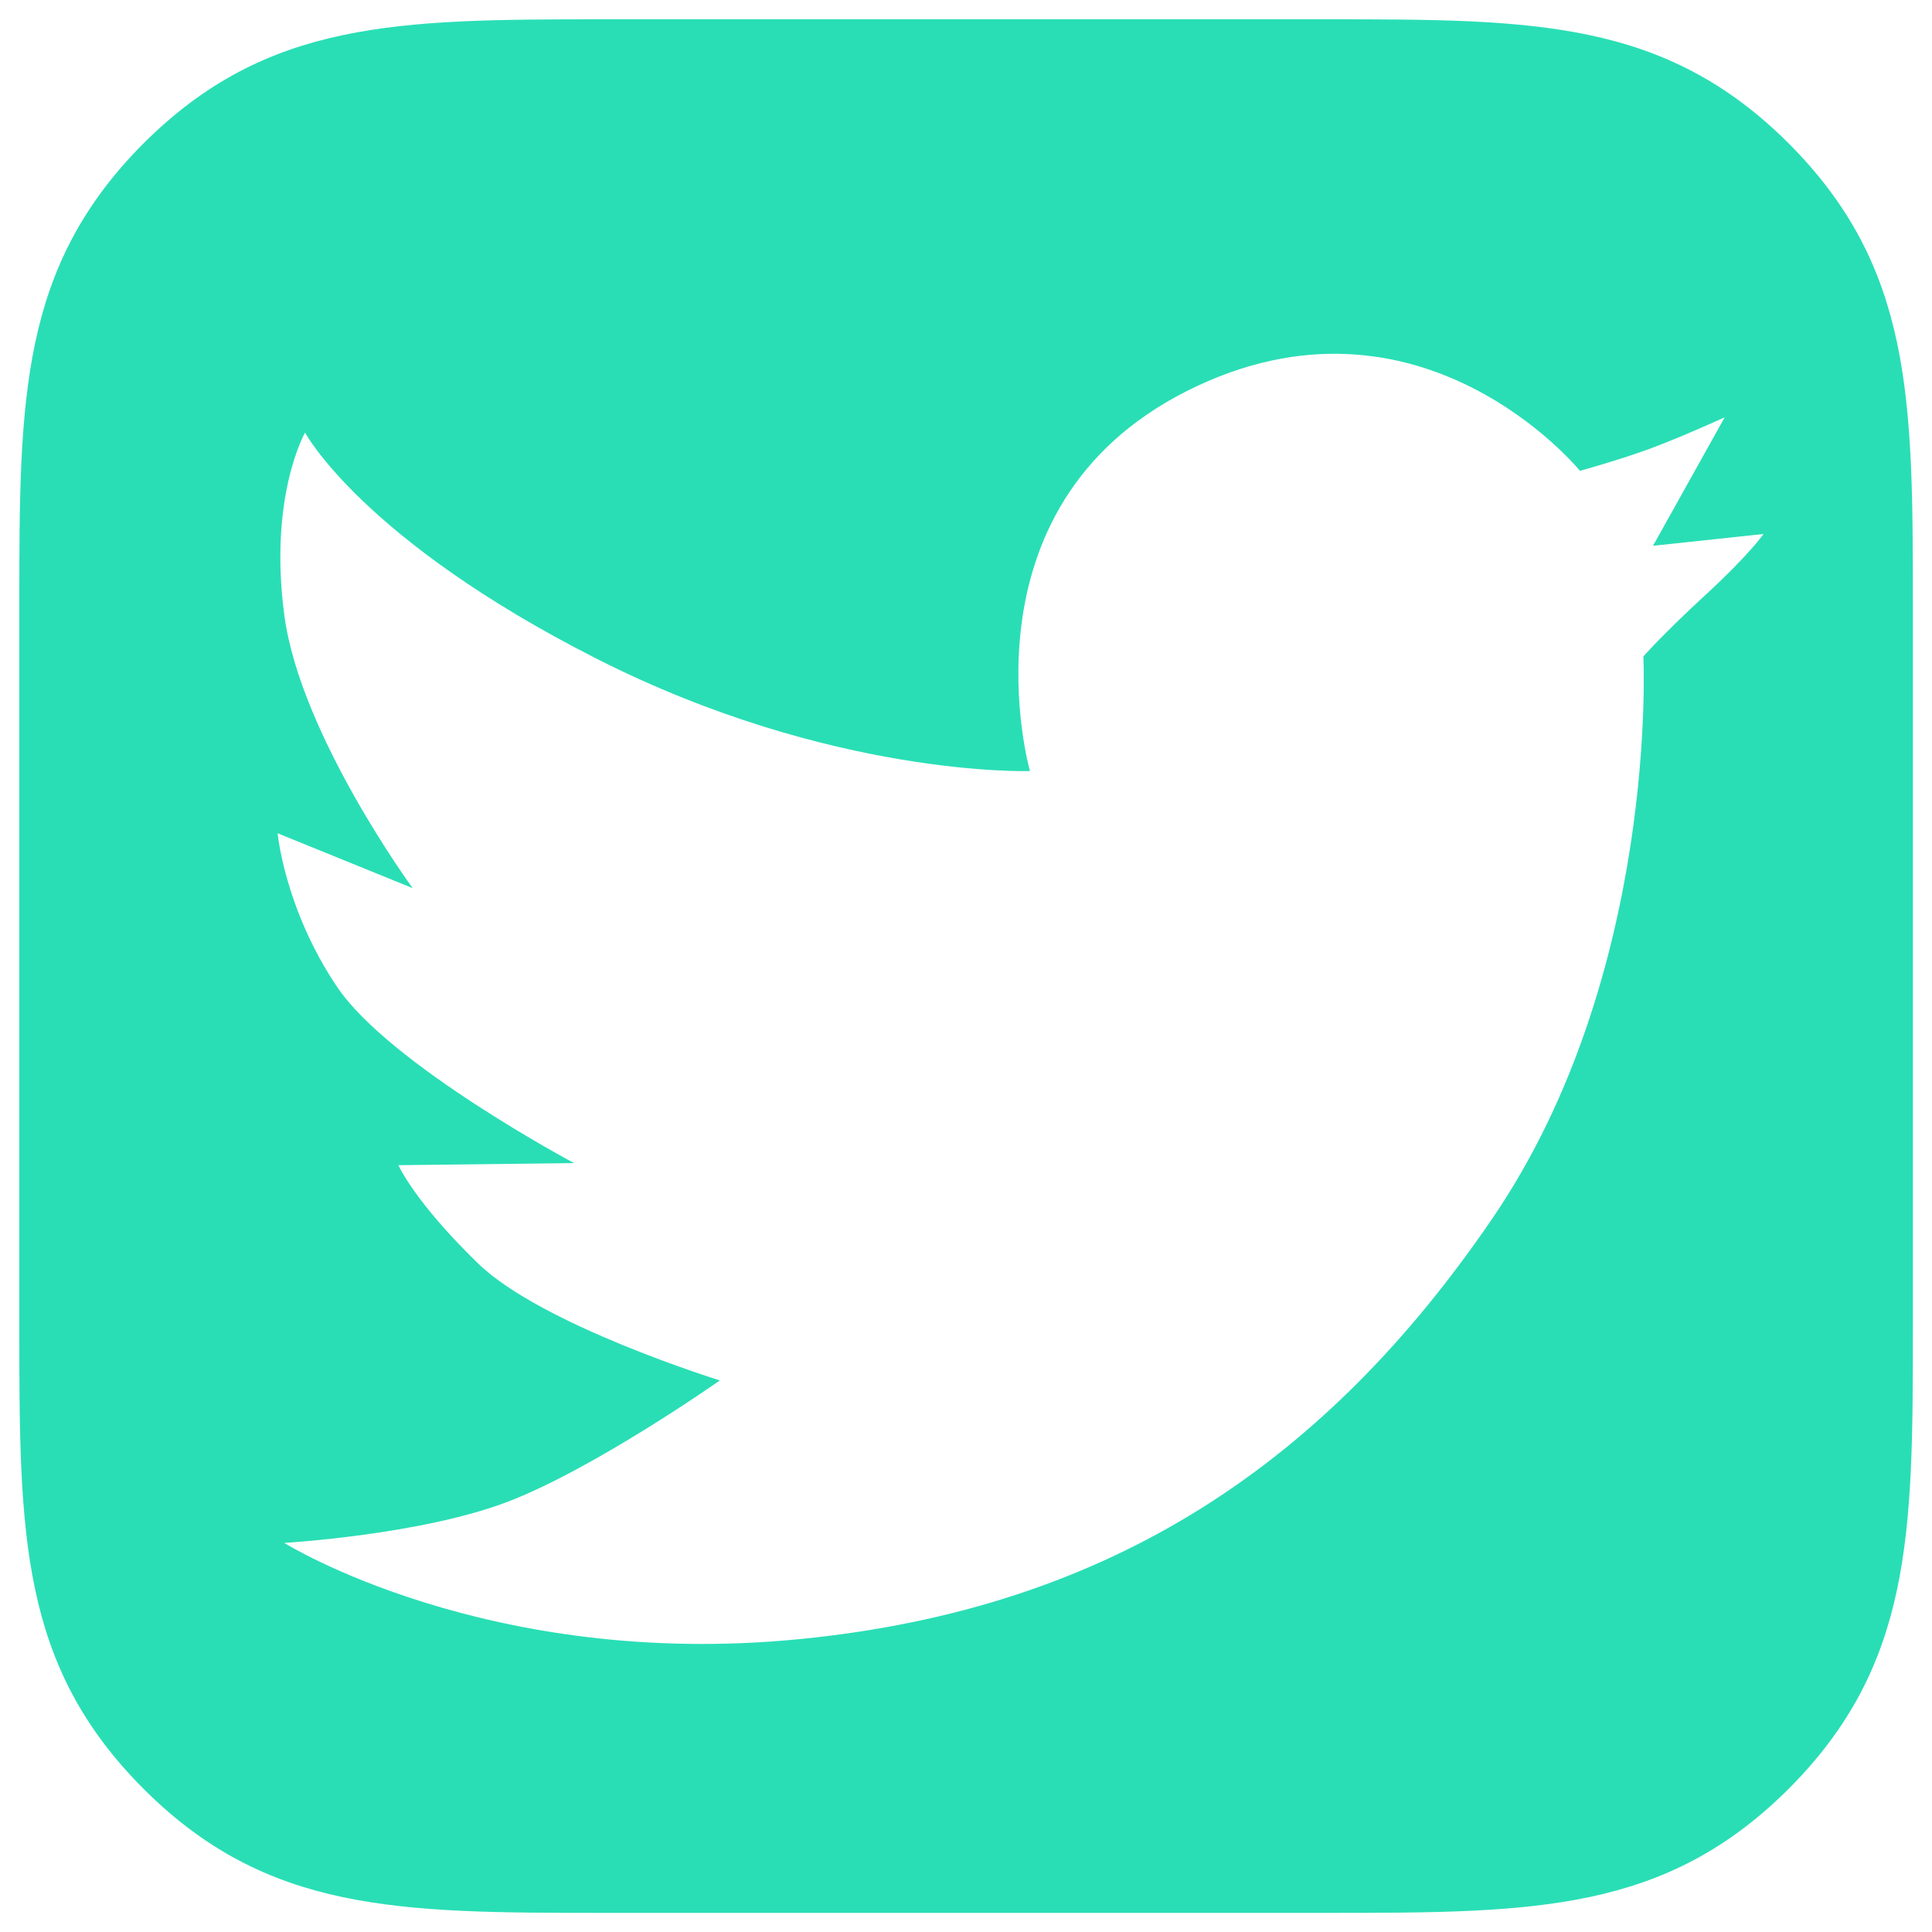 <svg version="1.1" xmlns="http://www.w3.org/2000/svg" x="0px" y="0px" viewBox="0 0 1000 1000" enable-background="new 0 0 1000 1000" xml:space="preserve">
    <path d="M308.9,341c121.6,61.6,224.2,58.1,224.2,58.1s-38.9-136.3,81.4-196.8c120.3-60.5,203.3,41.4,203.3,41.4s21-5.8,36.6-11.6c15.7-5.8,38.3-16.1,38.3-16.1l-37.1,66.5l57.2-6.1c0,0-7,10.3-29.9,31.4c-22.9,21.1-32.3,32-32.3,32s8.2,164.1-77.9,290.5c-86.1,126.4-197.2,202.2-358.8,218.1c-161.5,16-266.8-49.8-266.8-49.8s70.7-4.1,115.7-21.3s109.8-62.8,109.8-62.8s-92.1-28.5-125.1-60.5c-33-32-41.3-50.9-41.3-50.9l90.9-1.1c0,0-95.6-50.9-122.7-91.3c-27.1-40.3-30.7-79.4-30.7-79.4l69.9,28.4c0,0-58.1-79.3-66.4-141c-8.3-61.7,10.7-94.8,10.7-94.8S187.3,279.3,308.9,341z M687.8,10H312.2c-106.5,0-174,0.5-237.9,64.2C10.5,138.2,10,206,10,312.2v375.7c0,106.5,0.5,174,64.2,237.9c64,64,131.8,64.3,238,64.3h375.7c106.5,0,174-0.5,237.9-64.2c63.9-64,64.3-131.8,64.3-238V312.2c0-106.5-0.5-174-64.2-237.9C861.8,10.3,794,10,687.8,10z" fill="#29DEB5"/>
</svg>